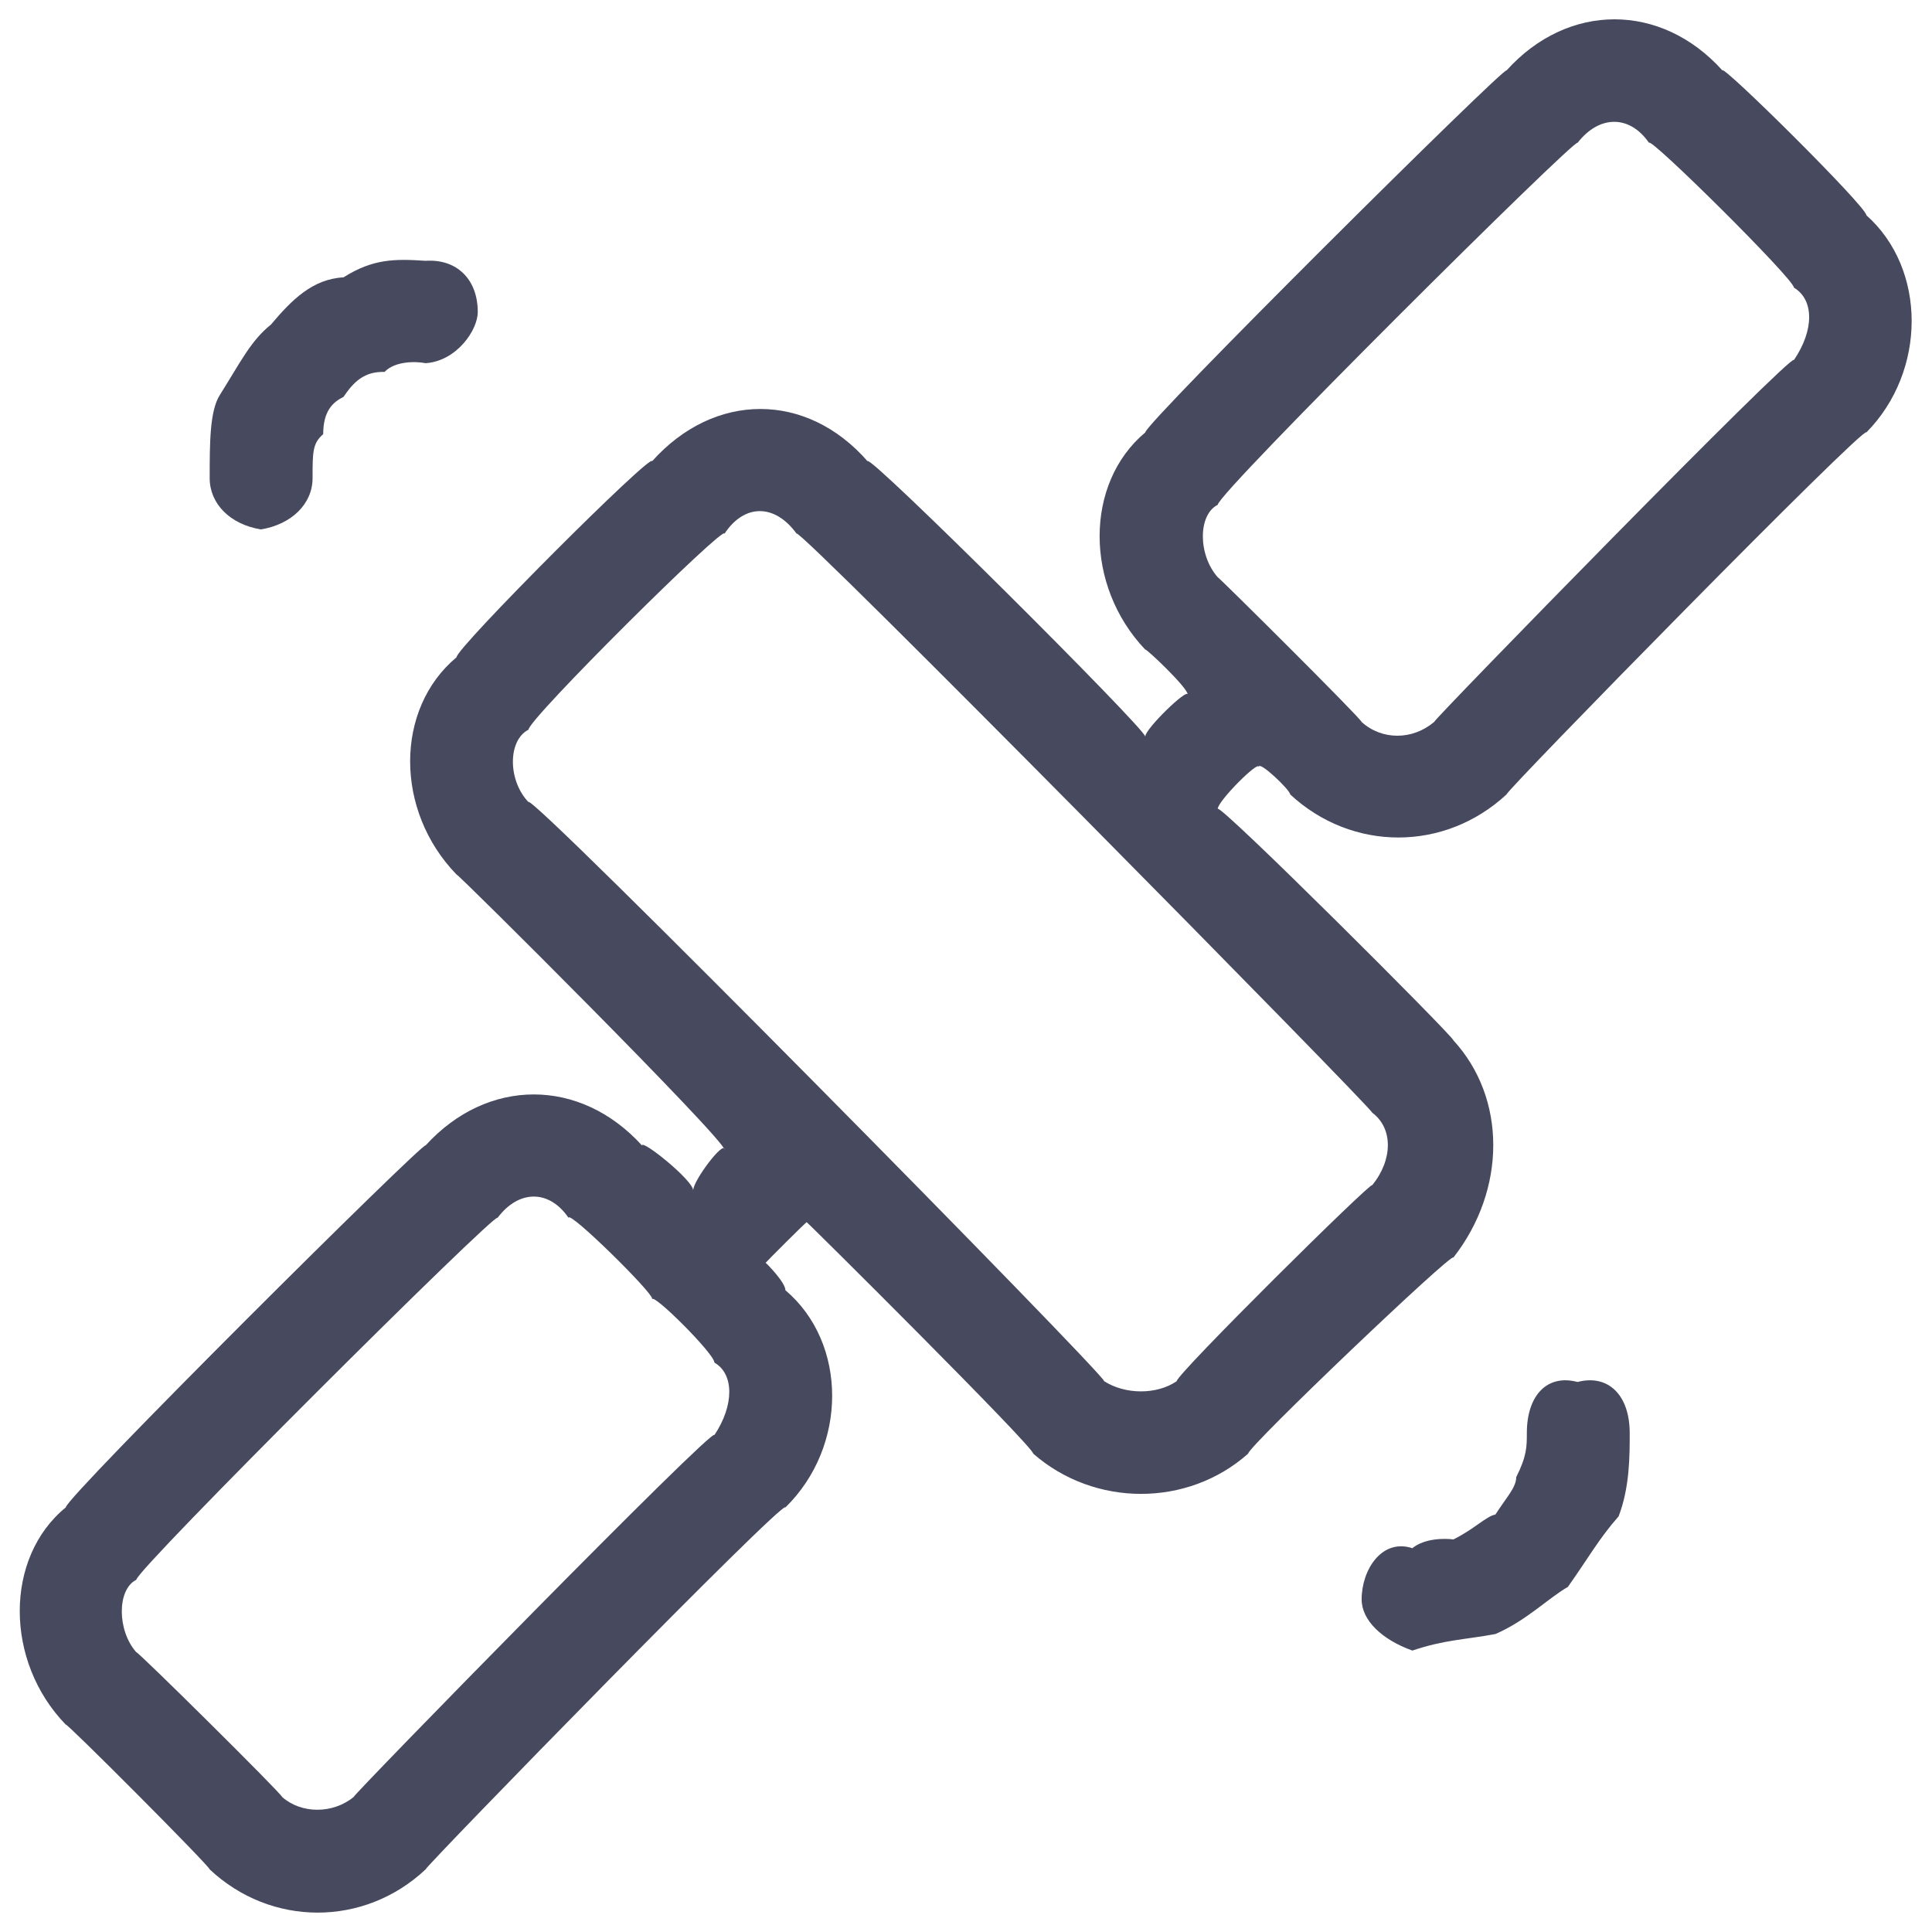 <svg xmlns="http://www.w3.org/2000/svg" version="1.1" xmlns:xlink="http://www.w3.org/1999/xlink" width="100%" height="100%" id="svgWorkerArea" viewBox="0 0 400 400" xmlns:artdraw="https://artdraw.muisca.co" style="background: white;"><defs id="defsdoc"><pattern id="patternBool" x="0" y="0" width="10" height="10" patternUnits="userSpaceOnUse" patternTransform="rotate(35)"><circle cx="5" cy="5" r="4" style="stroke: none;fill: #ff000070;"></circle></pattern></defs><g id="fileImp-527179374" class="cosito"><path id="pathImp-133961957" clip-rule="evenodd" fill="#47495F" fill-rule="evenodd" class="grouped" d="M335.115 313.947C331.115 318.47 328.914 322.47 324.615 328.551 320.414 330.97 316.115 335.47 309.615 338.308 303.414 339.47 299.115 339.47 292.414 341.733 286.115 339.47 281.914 335.47 281.914 331.135 281.914 324.97 286.115 318.47 292.414 320.537 294.914 318.47 299.115 318.47 300.914 318.724 305.414 316.47 307.615 313.97 309.615 313.563 311.914 309.97 313.914 307.97 313.914 305.835 316.115 301.47 316.115 299.47 316.115 296.722 316.115 288.77 320.414 284.47 326.615 286.124 332.914 284.47 337.414 288.77 337.414 296.722 337.414 301.47 337.414 307.97 335.115 313.947 335.115 312.07 335.115 312.07 335.115 313.947"></path><path id="pathImp-38665870" clip-rule="evenodd" fill="#47495F" fill-rule="evenodd" class="grouped" d="M45.514 81.784C49.914 74.77 51.914 70.57 56.114 67.181 60.414 62.07 64.715 57.77 71.115 57.423 77.215 53.57 81.715 53.57 88.115 53.997 94.514 53.57 98.915 57.77 98.915 64.595 98.915 68.37 94.514 74.77 88.115 75.194 86.014 74.77 81.715 74.77 79.615 77.007 75.415 76.87 73.215 79.07 71.115 82.169 68.915 83.27 66.915 85.07 66.915 89.896 64.715 91.77 64.715 93.57 64.715 99.01 64.715 104.27 60.414 108.57 54.014 109.608 47.614 108.57 43.414 104.27 43.414 99.01 43.414 91.77 43.414 85.07 45.514 81.784 45.514 81.07 45.514 81.07 45.514 81.784"></path><path id="pathImp-868764038" clip-rule="evenodd" fill="#47495F" fill-rule="evenodd" class="grouped" d="M356.615 14.589C343.914 0.47 324.615 0.47 311.914 14.589 311.914 13.27 237.114 87.57 237.114 89.531 224.514 100.07 224.514 121.27 237.114 134.495 237.114 134.07 245.915 142.37 245.915 143.809 245.915 142.37 237.114 150.87 237.114 152.493 237.114 150.87 179.614 93.57 179.614 95.489 167.014 81.07 147.915 81.07 135.014 95.489 135.014 93.57 94.514 134.07 94.514 136.087 81.715 146.77 81.715 167.87 94.514 181.052 94.514 180.57 150.014 235.87 150.014 238.056 150.014 235.87 143.514 244.37 143.514 246.467 143.514 244.37 132.915 235.87 132.915 237.153 120.115 223.07 100.915 223.07 88.115 237.153 88.115 235.87 13.614 309.97 13.614 312.096 0.914 322.47 0.914 343.97 13.614 357.061 13.614 356.47 43.414 386.37 43.414 387.037 56.114 398.97 75.415 398.97 88.115 387.037 88.115 386.37 162.614 309.97 162.614 312.096 175.514 299.47 175.514 278.07 162.614 267.13 162.614 265.47 158.514 261.37 158.514 261.455 158.514 261.37 167.014 252.87 167.014 253.044 167.014 252.87 213.915 299.47 213.915 300.959 226.614 312.07 245.915 312.07 258.414 300.959 258.414 299.47 300.914 258.97 300.914 260.36 311.914 246.27 311.914 227.37 300.914 215.395 300.914 214.57 252.114 165.87 252.114 167.482 252.114 165.87 260.615 157.37 260.615 158.796 260.615 157.37 267.115 163.57 267.115 164.472 279.914 176.37 299.115 176.37 311.914 164.472 311.914 163.57 386.414 87.57 386.414 89.531 398.914 76.87 398.914 55.67 386.414 44.566 386.414 42.77 356.615 13.27 356.615 14.589 356.615 13.27 356.615 13.27 356.615 14.589M135.014 268.861C135.014 267.47 135.014 267.47 135.014 268.95 135.014 267.47 135.014 267.47 135.014 269.037 135.014 267.47 147.915 280.27 147.915 282.118 152.014 284.47 152.014 290.97 147.915 297.108 147.915 295.07 73.215 371.47 73.215 372.049 68.915 375.57 62.414 375.57 58.414 372.049 58.414 371.47 28.215 341.57 28.215 342.072 24.215 337.57 24.215 329.07 28.215 327.084 28.215 324.97 103.014 250.47 103.014 252.142 107.415 246.27 113.715 246.27 117.715 252.142 117.715 250.47 135.014 267.47 135.014 268.861 135.014 267.47 135.014 267.47 135.014 268.861M326.615 29.578C331.115 23.77 337.414 23.77 341.414 29.578 341.414 28.07 371.414 57.77 371.414 59.554 375.615 62.07 375.615 68.37 371.414 74.542 371.414 72.57 296.914 148.87 296.914 149.484 292.414 153.27 286.115 153.27 281.914 149.484 281.914 148.87 252.114 119.27 252.114 119.507 248.014 114.87 248.014 106.57 252.114 104.519 252.114 102.07 326.615 28.07 326.615 29.578 326.615 28.07 326.615 28.07 326.615 29.578M109.415 166.064C105.115 161.57 105.115 153.27 109.415 151.076 109.415 148.87 150.014 108.57 150.014 110.477 154.114 104.27 160.415 104.27 164.915 110.477 164.915 108.57 284.115 229.47 284.115 230.383 288.414 233.57 288.414 240.07 284.115 245.371 284.115 244.37 243.614 284.47 243.614 285.969 239.514 288.77 233.014 288.77 228.614 285.969 228.614 284.47 109.415 163.57 109.415 166.064 109.415 163.57 109.415 163.57 109.415 166.064"></path></g></svg>